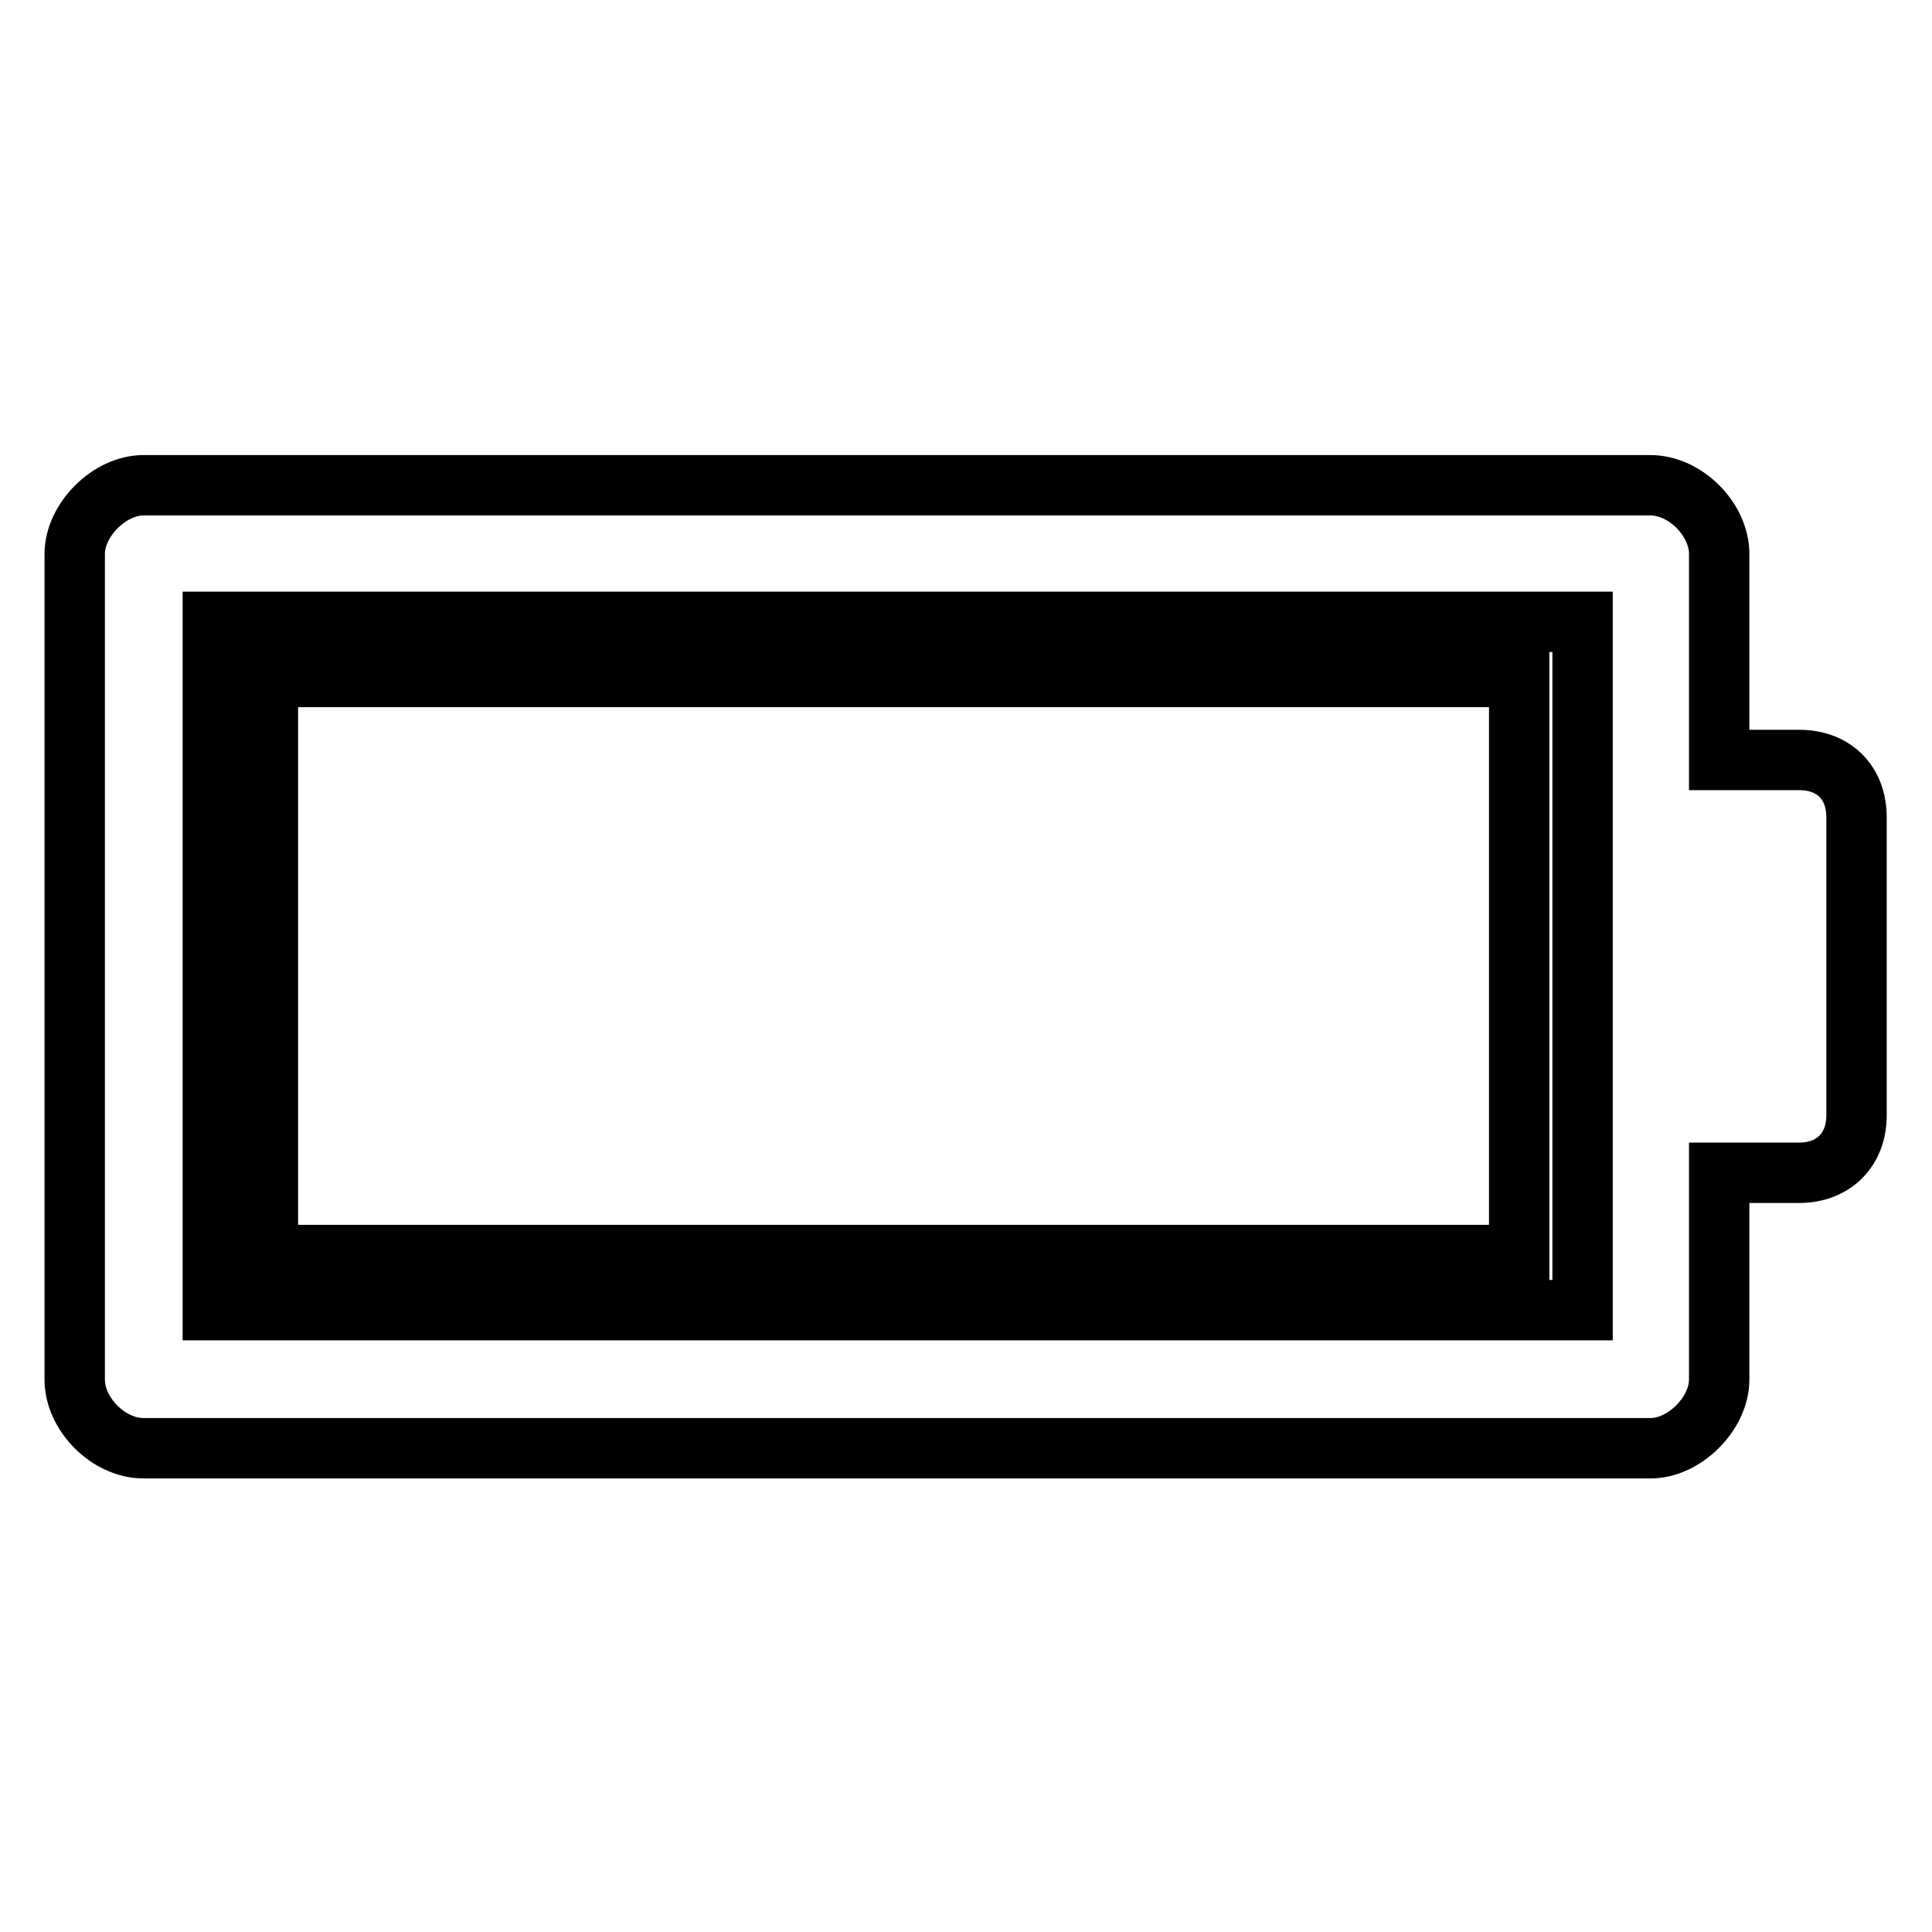 <?xml version="1.0" encoding="utf-8"?>
<!-- Svg Vector Icons : http://www.onlinewebfonts.com/icon -->
<!DOCTYPE svg PUBLIC "-//W3C//DTD SVG 1.1//EN" "http://www.w3.org/Graphics/SVG/1.1/DTD/svg11.dtd">
<svg version="1.1" xmlns="http://www.w3.org/2000/svg" xmlns:xlink="http://www.w3.org/1999/xlink" x="0px" y="0px" viewBox="0 0 256 256" enable-background="new 0 0 256 256" xml:space="preserve">
<g> <path stroke-width="8" fill-opacity="0" stroke="#000000"  d="M35.5,89.7h165.8v76.6H35.5V89.7z M35.5,89.7h165.8v76.6H35.5V89.7z M35.5,89.7h165.8v76.6H35.5V89.7z  M35.5,89.7h165.8v76.6H35.5V89.7z M238.4,100.7c-10.6,0-10.6,0-10.6,0c0-27.3,0-27.3,0-27.3c0-4.6-4.5-9.1-9.1-9.1 c-199.7,0-199.7,0-199.7,0c-4.5,0-9.1,4.6-9.1,9.1c0,109.4,0,109.4,0,109.4c0,4.6,4.5,9.1,9.1,9.1c199.7,0,199.7,0,199.7,0 c4.5,0,9.1-4.6,9.1-9.1c0-27.4,0-27.4,0-27.4c10.6,0,10.6,0,10.6,0c4.5,0,7.6-3,7.6-7.6c0-39.5,0-39.5,0-39.5 C246,103.7,243,100.7,238.4,100.7 M209.7,173.6c-181.5,0-181.5,0-181.5,0c0-91.2,0-91.2,0-91.2c181.5,0,181.5,0,181.5,0V173.6 L209.7,173.6L209.7,173.6z"/></g>
</svg>
